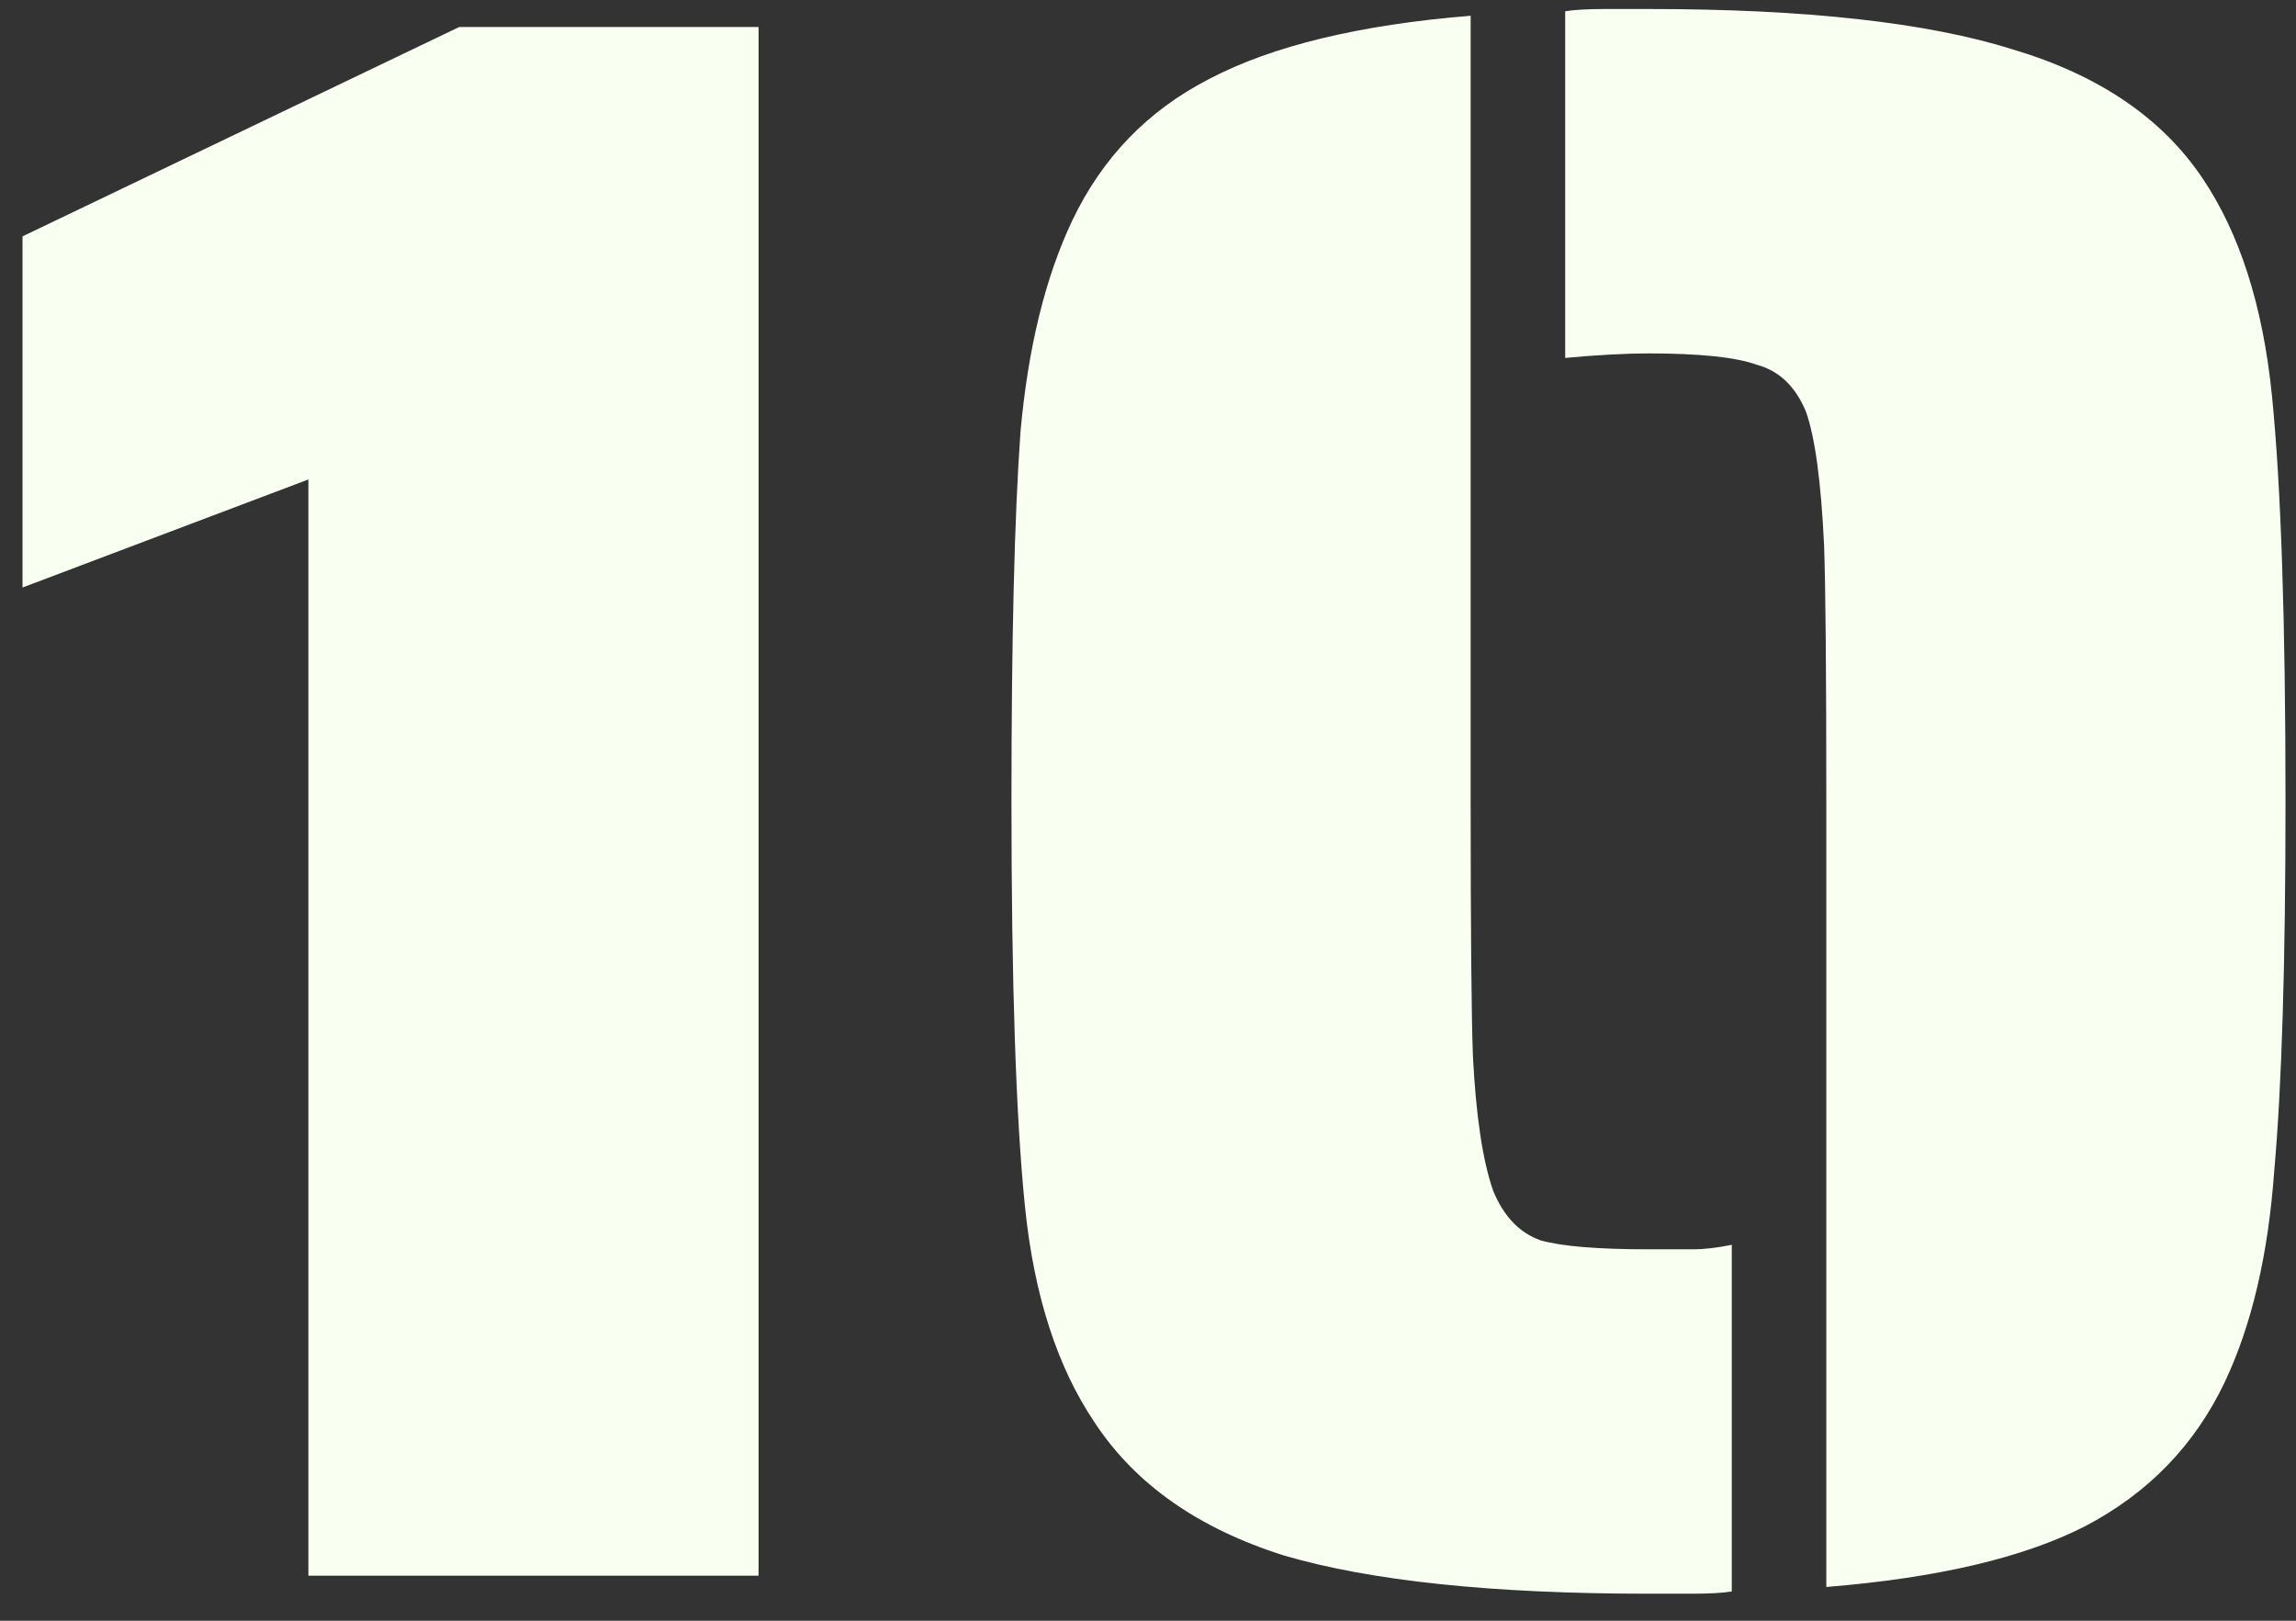 <svg width="51" height="36" fill="none" xmlns="http://www.w3.org/2000/svg"><rect width="100%" height="100%" fill="#333333" stroke="none"/><path d="M6.85 10.65L.5 13.05v-7.8L10.2.6h6.65V35h-10V10.65zm33.717 7.15c0-2.9-.017-4.8-.05-5.7-.067-1.4-.2-2.383-.4-2.95-.233-.567-.6-.917-1.1-1.05-.467-.167-1.267-.25-2.4-.25-.5 0-1.116.033-1.85.1V.25c.2-.033.5-.05.9-.05h.95c3.5 0 6.2.3 8.1.9 1.9.567 3.3 1.517 4.2 2.85.834 1.233 1.35 2.85 1.55 4.85.2 2 .3 5 .3 9 0 3.6-.083 6.333-.25 8.2-.133 1.867-.5 3.433-1.1 4.7-.666 1.4-1.7 2.467-3.1 3.2-1.367.7-3.283 1.15-5.75 1.35V17.8zm-3.95 17.6c-3.466 0-6.166-.283-8.1-.85-1.9-.6-3.3-1.583-4.2-2.95-.833-1.233-1.35-2.833-1.55-4.8-.2-1.967-.3-4.967-.3-9 0-3.6.067-6.333.2-8.2.167-1.867.55-3.433 1.15-4.7.667-1.4 1.683-2.45 3.05-3.15 1.4-.733 3.334-1.2 5.8-1.4V17.8c0 2.867.017 4.75.05 5.65.067 1.333.217 2.333.45 3 .233.567.584.933 1.05 1.1.467.133 1.267.2 2.4.2h1c.233 0 .517-.033.85-.1v7.7c-.2.033-.5.05-.9.05h-.95z" fill="#F9FFF1"/></svg>